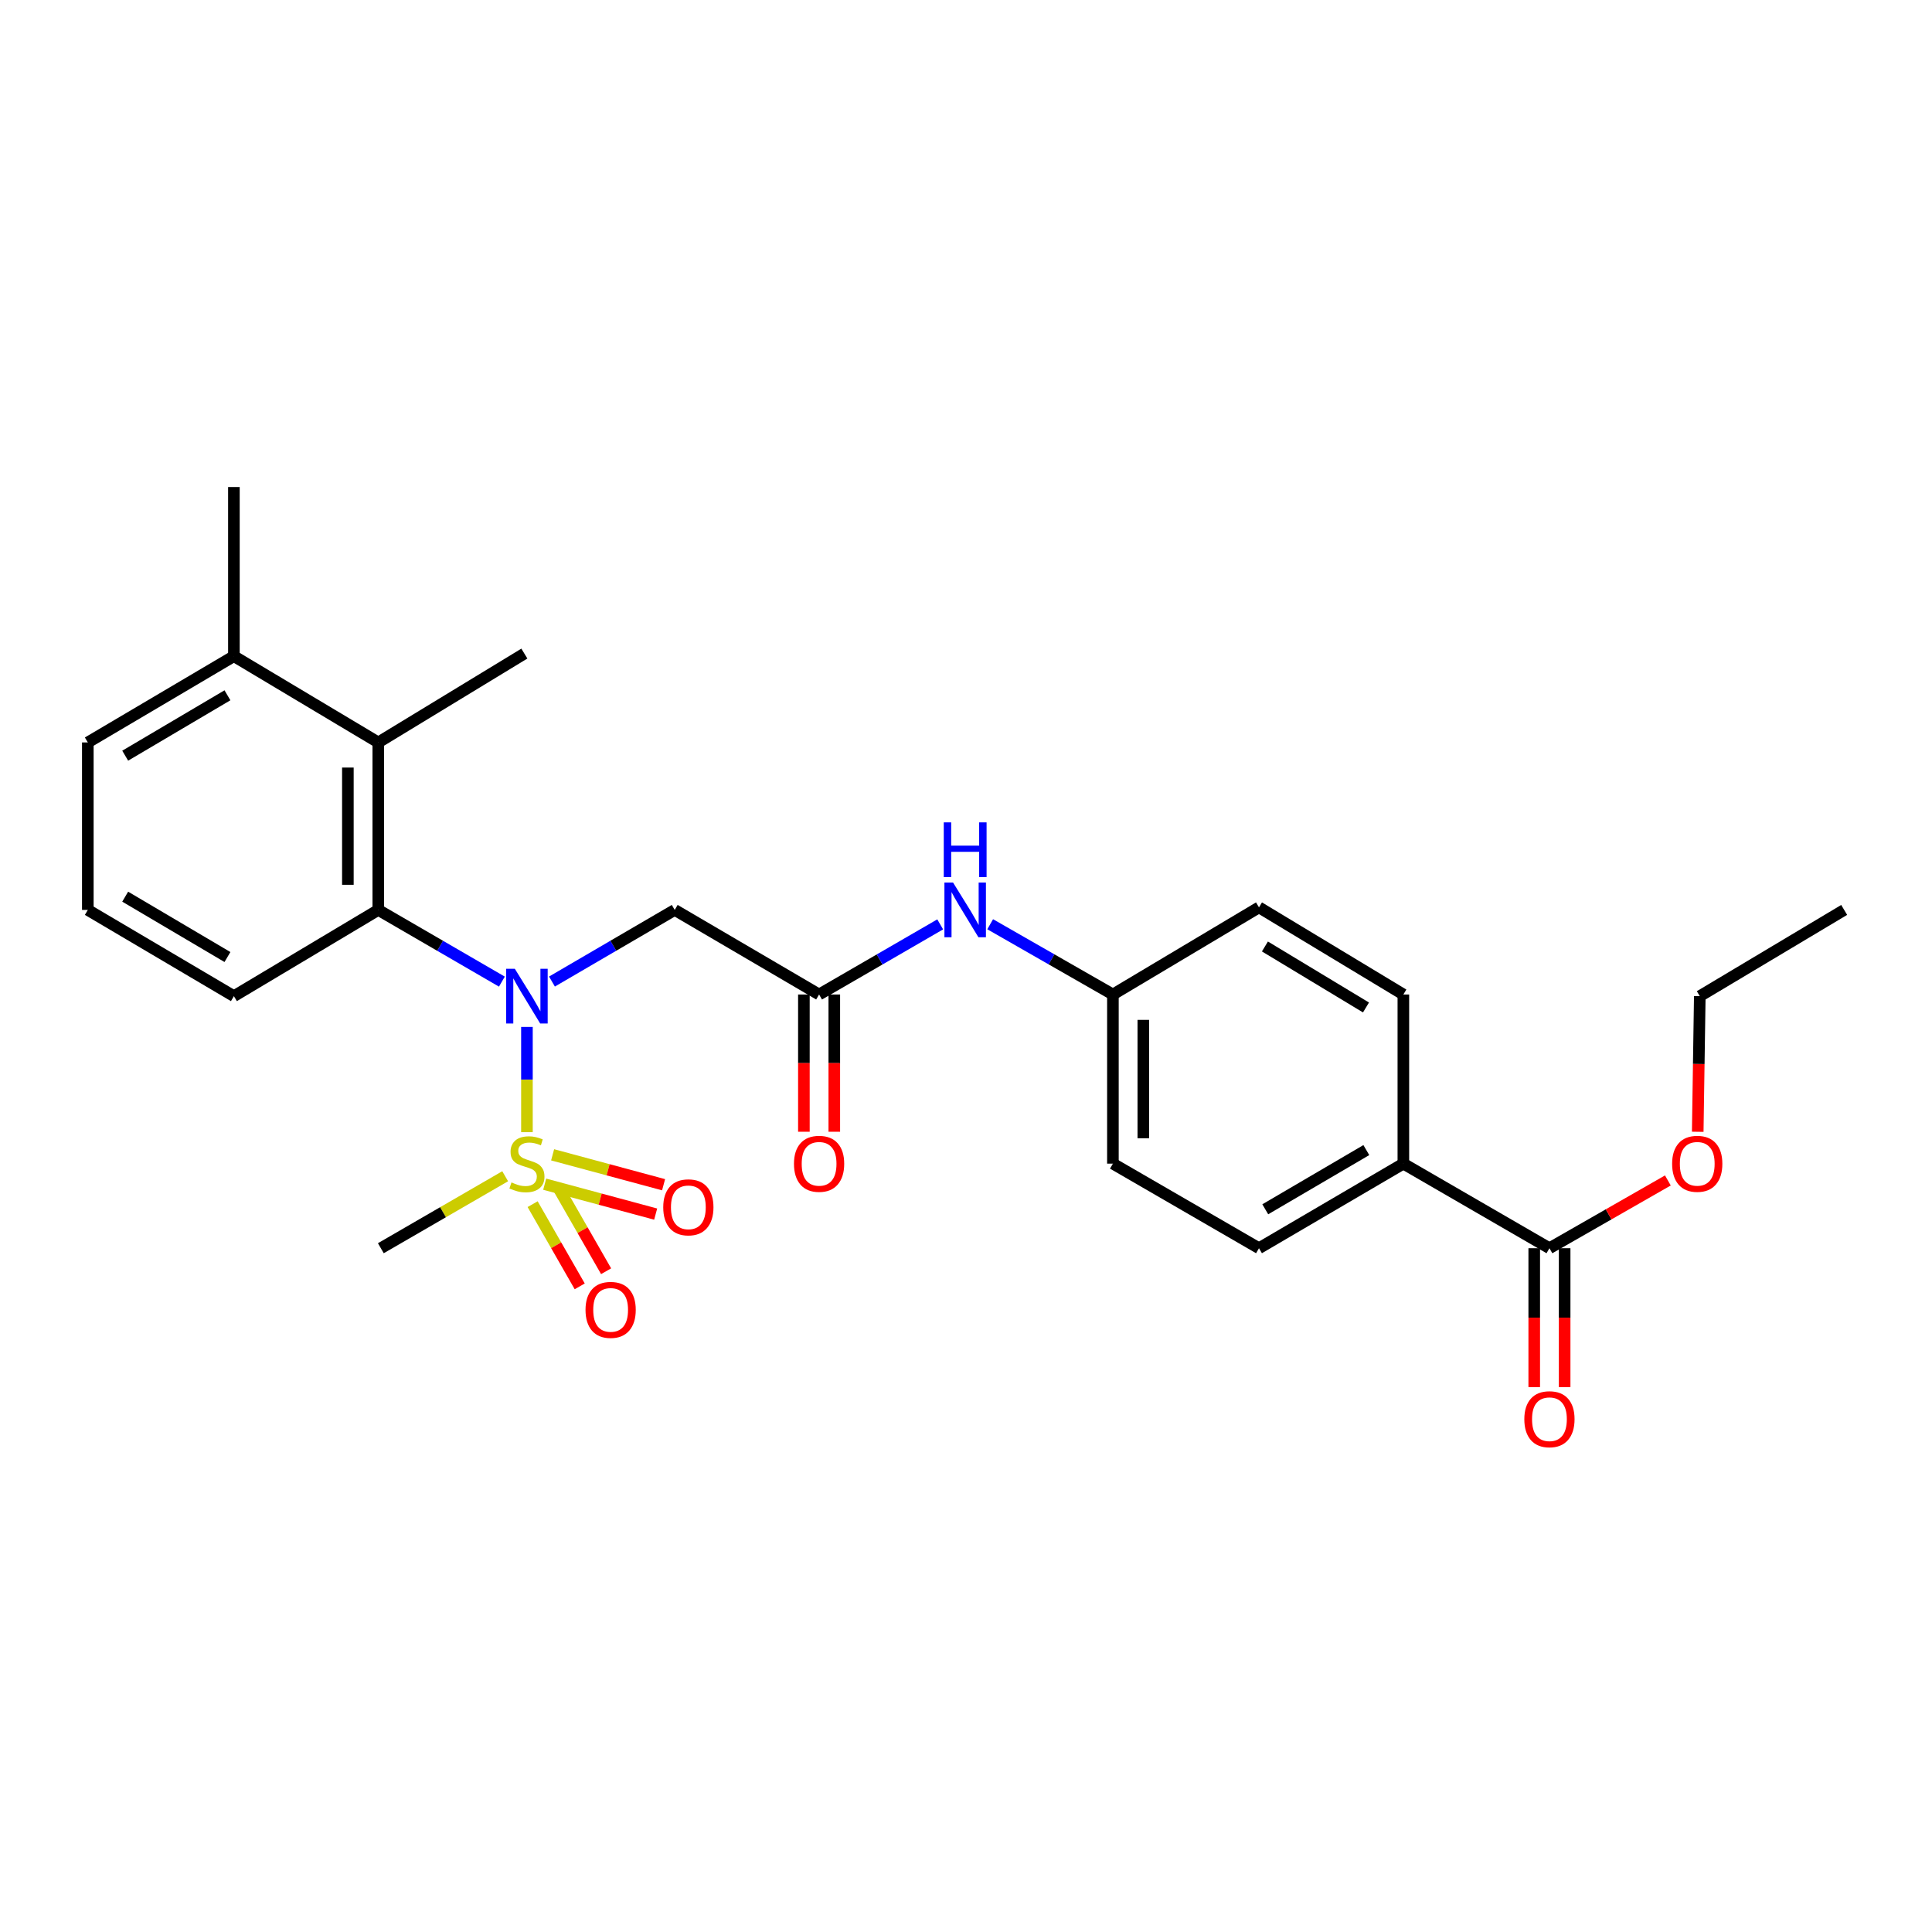 <?xml version='1.0' encoding='iso-8859-1'?>
<svg version='1.1' baseProfile='full'
              xmlns='http://www.w3.org/2000/svg'
                      xmlns:rdkit='http://www.rdkit.org/xml'
                      xmlns:xlink='http://www.w3.org/1999/xlink'
                  xml:space='preserve'
width='1000px' height='1000px' viewBox='0 0 1000 1000'>
<!-- END OF HEADER -->
<rect style='opacity:1.0;fill:#FFFFFF;stroke:none' width='1000' height='1000' x='0' y='0'> </rect>
<path class='bond-0' d='M 272.74,586.012 L 272.74,558.77' style='fill:none;fill-rule:evenodd;stroke:#CCCC00;stroke-width:6px;stroke-linecap:butt;stroke-linejoin:miter;stroke-opacity:1' />
<path class='bond-0' d='M 272.74,558.77 L 272.74,531.529' style='fill:none;fill-rule:evenodd;stroke:#0000FF;stroke-width:6px;stroke-linecap:butt;stroke-linejoin:miter;stroke-opacity:1' />
<path class='bond-6' d='M 275.686,623.27 L 287.874,644.543' style='fill:none;fill-rule:evenodd;stroke:#CCCC00;stroke-width:6px;stroke-linecap:butt;stroke-linejoin:miter;stroke-opacity:1' />
<path class='bond-6' d='M 287.874,644.543 L 300.063,665.815' style='fill:none;fill-rule:evenodd;stroke:#FF0000;stroke-width:6px;stroke-linecap:butt;stroke-linejoin:miter;stroke-opacity:1' />
<path class='bond-6' d='M 289.344,615.445 L 301.532,636.717' style='fill:none;fill-rule:evenodd;stroke:#CCCC00;stroke-width:6px;stroke-linecap:butt;stroke-linejoin:miter;stroke-opacity:1' />
<path class='bond-6' d='M 301.532,636.717 L 313.721,657.989' style='fill:none;fill-rule:evenodd;stroke:#FF0000;stroke-width:6px;stroke-linecap:butt;stroke-linejoin:miter;stroke-opacity:1' />
<path class='bond-7' d='M 281.935,612.93 L 310.652,620.673' style='fill:none;fill-rule:evenodd;stroke:#CCCC00;stroke-width:6px;stroke-linecap:butt;stroke-linejoin:miter;stroke-opacity:1' />
<path class='bond-7' d='M 310.652,620.673 L 339.37,628.416' style='fill:none;fill-rule:evenodd;stroke:#FF0000;stroke-width:6px;stroke-linecap:butt;stroke-linejoin:miter;stroke-opacity:1' />
<path class='bond-7' d='M 286.033,597.731 L 314.75,605.474' style='fill:none;fill-rule:evenodd;stroke:#CCCC00;stroke-width:6px;stroke-linecap:butt;stroke-linejoin:miter;stroke-opacity:1' />
<path class='bond-7' d='M 314.75,605.474 L 343.468,613.217' style='fill:none;fill-rule:evenodd;stroke:#FF0000;stroke-width:6px;stroke-linecap:butt;stroke-linejoin:miter;stroke-opacity:1' />
<path class='bond-15' d='M 261.476,608.82 L 229.299,627.449' style='fill:none;fill-rule:evenodd;stroke:#CCCC00;stroke-width:6px;stroke-linecap:butt;stroke-linejoin:miter;stroke-opacity:1' />
<path class='bond-15' d='M 229.299,627.449 L 197.121,646.077' style='fill:none;fill-rule:evenodd;stroke:#000000;stroke-width:6px;stroke-linecap:butt;stroke-linejoin:miter;stroke-opacity:1' />
<path class='bond-1' d='M 259.777,508.088 L 227.789,489.531' style='fill:none;fill-rule:evenodd;stroke:#0000FF;stroke-width:6px;stroke-linecap:butt;stroke-linejoin:miter;stroke-opacity:1' />
<path class='bond-1' d='M 227.789,489.531 L 195.801,470.973' style='fill:none;fill-rule:evenodd;stroke:#000000;stroke-width:6px;stroke-linecap:butt;stroke-linejoin:miter;stroke-opacity:1' />
<path class='bond-2' d='M 285.694,508.05 L 317.464,489.511' style='fill:none;fill-rule:evenodd;stroke:#0000FF;stroke-width:6px;stroke-linecap:butt;stroke-linejoin:miter;stroke-opacity:1' />
<path class='bond-2' d='M 317.464,489.511 L 349.234,470.973' style='fill:none;fill-rule:evenodd;stroke:#000000;stroke-width:6px;stroke-linecap:butt;stroke-linejoin:miter;stroke-opacity:1' />
<path class='bond-4' d='M 195.801,470.973 L 195.801,384.283' style='fill:none;fill-rule:evenodd;stroke:#000000;stroke-width:6px;stroke-linecap:butt;stroke-linejoin:miter;stroke-opacity:1' />
<path class='bond-4' d='M 180.06,457.97 L 180.06,397.286' style='fill:none;fill-rule:evenodd;stroke:#000000;stroke-width:6px;stroke-linecap:butt;stroke-linejoin:miter;stroke-opacity:1' />
<path class='bond-20' d='M 195.801,470.973 L 121.065,515.608' style='fill:none;fill-rule:evenodd;stroke:#000000;stroke-width:6px;stroke-linecap:butt;stroke-linejoin:miter;stroke-opacity:1' />
<path class='bond-3' d='M 349.234,470.973 L 423.961,514.751' style='fill:none;fill-rule:evenodd;stroke:#000000;stroke-width:6px;stroke-linecap:butt;stroke-linejoin:miter;stroke-opacity:1' />
<path class='bond-8' d='M 423.961,514.751 L 455.304,496.604' style='fill:none;fill-rule:evenodd;stroke:#000000;stroke-width:6px;stroke-linecap:butt;stroke-linejoin:miter;stroke-opacity:1' />
<path class='bond-8' d='M 455.304,496.604 L 486.647,478.456' style='fill:none;fill-rule:evenodd;stroke:#0000FF;stroke-width:6px;stroke-linecap:butt;stroke-linejoin:miter;stroke-opacity:1' />
<path class='bond-10' d='M 416.091,514.751 L 416.091,550.271' style='fill:none;fill-rule:evenodd;stroke:#000000;stroke-width:6px;stroke-linecap:butt;stroke-linejoin:miter;stroke-opacity:1' />
<path class='bond-10' d='M 416.091,550.271 L 416.091,585.79' style='fill:none;fill-rule:evenodd;stroke:#FF0000;stroke-width:6px;stroke-linecap:butt;stroke-linejoin:miter;stroke-opacity:1' />
<path class='bond-10' d='M 431.832,514.751 L 431.832,550.271' style='fill:none;fill-rule:evenodd;stroke:#000000;stroke-width:6px;stroke-linecap:butt;stroke-linejoin:miter;stroke-opacity:1' />
<path class='bond-10' d='M 431.832,550.271 L 431.832,585.79' style='fill:none;fill-rule:evenodd;stroke:#FF0000;stroke-width:6px;stroke-linecap:butt;stroke-linejoin:miter;stroke-opacity:1' />
<path class='bond-11' d='M 195.801,384.283 L 121.065,339.63' style='fill:none;fill-rule:evenodd;stroke:#000000;stroke-width:6px;stroke-linecap:butt;stroke-linejoin:miter;stroke-opacity:1' />
<path class='bond-21' d='M 195.801,384.283 L 271.411,338.292' style='fill:none;fill-rule:evenodd;stroke:#000000;stroke-width:6px;stroke-linecap:butt;stroke-linejoin:miter;stroke-opacity:1' />
<path class='bond-5' d='M 801.987,646.077 L 726.376,602.299' style='fill:none;fill-rule:evenodd;stroke:#000000;stroke-width:6px;stroke-linecap:butt;stroke-linejoin:miter;stroke-opacity:1' />
<path class='bond-12' d='M 794.116,646.077 L 794.116,682.023' style='fill:none;fill-rule:evenodd;stroke:#000000;stroke-width:6px;stroke-linecap:butt;stroke-linejoin:miter;stroke-opacity:1' />
<path class='bond-12' d='M 794.116,682.023 L 794.116,717.968' style='fill:none;fill-rule:evenodd;stroke:#FF0000;stroke-width:6px;stroke-linecap:butt;stroke-linejoin:miter;stroke-opacity:1' />
<path class='bond-12' d='M 809.857,646.077 L 809.857,682.023' style='fill:none;fill-rule:evenodd;stroke:#000000;stroke-width:6px;stroke-linecap:butt;stroke-linejoin:miter;stroke-opacity:1' />
<path class='bond-12' d='M 809.857,682.023 L 809.857,717.968' style='fill:none;fill-rule:evenodd;stroke:#FF0000;stroke-width:6px;stroke-linecap:butt;stroke-linejoin:miter;stroke-opacity:1' />
<path class='bond-17' d='M 801.987,646.077 L 832.636,628.538' style='fill:none;fill-rule:evenodd;stroke:#000000;stroke-width:6px;stroke-linecap:butt;stroke-linejoin:miter;stroke-opacity:1' />
<path class='bond-17' d='M 832.636,628.538 L 863.286,610.999' style='fill:none;fill-rule:evenodd;stroke:#FF0000;stroke-width:6px;stroke-linecap:butt;stroke-linejoin:miter;stroke-opacity:1' />
<path class='bond-16' d='M 512.514,478.383 L 544.277,496.567' style='fill:none;fill-rule:evenodd;stroke:#0000FF;stroke-width:6px;stroke-linecap:butt;stroke-linejoin:miter;stroke-opacity:1' />
<path class='bond-16' d='M 544.277,496.567 L 576.039,514.751' style='fill:none;fill-rule:evenodd;stroke:#000000;stroke-width:6px;stroke-linecap:butt;stroke-linejoin:miter;stroke-opacity:1' />
<path class='bond-9' d='M 726.376,602.299 L 651.649,646.077' style='fill:none;fill-rule:evenodd;stroke:#000000;stroke-width:6px;stroke-linecap:butt;stroke-linejoin:miter;stroke-opacity:1' />
<path class='bond-9' d='M 707.21,595.284 L 654.901,625.928' style='fill:none;fill-rule:evenodd;stroke:#000000;stroke-width:6px;stroke-linecap:butt;stroke-linejoin:miter;stroke-opacity:1' />
<path class='bond-28' d='M 726.376,602.299 L 726.376,514.751' style='fill:none;fill-rule:evenodd;stroke:#000000;stroke-width:6px;stroke-linecap:butt;stroke-linejoin:miter;stroke-opacity:1' />
<path class='bond-24' d='M 121.065,339.63 L 121.065,252.083' style='fill:none;fill-rule:evenodd;stroke:#000000;stroke-width:6px;stroke-linecap:butt;stroke-linejoin:miter;stroke-opacity:1' />
<path class='bond-27' d='M 121.065,339.63 L 45.455,384.283' style='fill:none;fill-rule:evenodd;stroke:#000000;stroke-width:6px;stroke-linecap:butt;stroke-linejoin:miter;stroke-opacity:1' />
<path class='bond-27' d='M 117.728,359.882 L 64.801,391.139' style='fill:none;fill-rule:evenodd;stroke:#000000;stroke-width:6px;stroke-linecap:butt;stroke-linejoin:miter;stroke-opacity:1' />
<path class='bond-13' d='M 726.376,514.751 L 651.649,469.653' style='fill:none;fill-rule:evenodd;stroke:#000000;stroke-width:6px;stroke-linecap:butt;stroke-linejoin:miter;stroke-opacity:1' />
<path class='bond-13' d='M 707.034,521.464 L 654.725,489.895' style='fill:none;fill-rule:evenodd;stroke:#000000;stroke-width:6px;stroke-linecap:butt;stroke-linejoin:miter;stroke-opacity:1' />
<path class='bond-14' d='M 651.649,646.077 L 576.039,602.299' style='fill:none;fill-rule:evenodd;stroke:#000000;stroke-width:6px;stroke-linecap:butt;stroke-linejoin:miter;stroke-opacity:1' />
<path class='bond-18' d='M 576.039,514.751 L 651.649,469.653' style='fill:none;fill-rule:evenodd;stroke:#000000;stroke-width:6px;stroke-linecap:butt;stroke-linejoin:miter;stroke-opacity:1' />
<path class='bond-19' d='M 576.039,514.751 L 576.039,602.299' style='fill:none;fill-rule:evenodd;stroke:#000000;stroke-width:6px;stroke-linecap:butt;stroke-linejoin:miter;stroke-opacity:1' />
<path class='bond-19' d='M 591.78,527.884 L 591.78,589.167' style='fill:none;fill-rule:evenodd;stroke:#000000;stroke-width:6px;stroke-linecap:butt;stroke-linejoin:miter;stroke-opacity:1' />
<path class='bond-25' d='M 878.74,585.811 L 879.275,550.71' style='fill:none;fill-rule:evenodd;stroke:#FF0000;stroke-width:6px;stroke-linecap:butt;stroke-linejoin:miter;stroke-opacity:1' />
<path class='bond-25' d='M 879.275,550.71 L 879.81,515.608' style='fill:none;fill-rule:evenodd;stroke:#000000;stroke-width:6px;stroke-linecap:butt;stroke-linejoin:miter;stroke-opacity:1' />
<path class='bond-22' d='M 121.065,515.608 L 45.455,470.973' style='fill:none;fill-rule:evenodd;stroke:#000000;stroke-width:6px;stroke-linecap:butt;stroke-linejoin:miter;stroke-opacity:1' />
<path class='bond-22' d='M 117.726,495.358 L 64.798,464.113' style='fill:none;fill-rule:evenodd;stroke:#000000;stroke-width:6px;stroke-linecap:butt;stroke-linejoin:miter;stroke-opacity:1' />
<path class='bond-23' d='M 45.455,470.973 L 45.455,384.283' style='fill:none;fill-rule:evenodd;stroke:#000000;stroke-width:6px;stroke-linecap:butt;stroke-linejoin:miter;stroke-opacity:1' />
<path class='bond-26' d='M 879.81,515.608 L 954.545,470.973' style='fill:none;fill-rule:evenodd;stroke:#000000;stroke-width:6px;stroke-linecap:butt;stroke-linejoin:miter;stroke-opacity:1' />
<path  class='atom-0' d='M 264.74 612.019
Q 265.06 612.139, 266.38 612.699
Q 267.7 613.259, 269.14 613.619
Q 270.62 613.939, 272.06 613.939
Q 274.74 613.939, 276.3 612.659
Q 277.86 611.339, 277.86 609.059
Q 277.86 607.499, 277.06 606.539
Q 276.3 605.579, 275.1 605.059
Q 273.9 604.539, 271.9 603.939
Q 269.38 603.179, 267.86 602.459
Q 266.38 601.739, 265.3 600.219
Q 264.26 598.699, 264.26 596.139
Q 264.26 592.579, 266.66 590.379
Q 269.1 588.179, 273.9 588.179
Q 277.18 588.179, 280.9 589.739
L 279.98 592.819
Q 276.58 591.419, 274.02 591.419
Q 271.26 591.419, 269.74 592.579
Q 268.22 593.699, 268.26 595.659
Q 268.26 597.179, 269.02 598.099
Q 269.82 599.019, 270.94 599.539
Q 272.1 600.059, 274.02 600.659
Q 276.58 601.459, 278.1 602.259
Q 279.62 603.059, 280.7 604.699
Q 281.82 606.299, 281.82 609.059
Q 281.82 612.979, 279.18 615.099
Q 276.58 617.179, 272.22 617.179
Q 269.7 617.179, 267.78 616.619
Q 265.9 616.099, 263.66 615.179
L 264.74 612.019
' fill='#CCCC00'/>
<path  class='atom-1' d='M 266.48 501.448
L 275.76 516.448
Q 276.68 517.928, 278.16 520.608
Q 279.64 523.288, 279.72 523.448
L 279.72 501.448
L 283.48 501.448
L 283.48 529.768
L 279.6 529.768
L 269.64 513.368
Q 268.48 511.448, 267.24 509.248
Q 266.04 507.048, 265.68 506.368
L 265.68 529.768
L 262 529.768
L 262 501.448
L 266.48 501.448
' fill='#0000FF'/>
<path  class='atom-7' d='M 303.064 677.989
Q 303.064 671.189, 306.424 667.389
Q 309.784 663.589, 316.064 663.589
Q 322.344 663.589, 325.704 667.389
Q 329.064 671.189, 329.064 677.989
Q 329.064 684.869, 325.664 688.789
Q 322.264 692.669, 316.064 692.669
Q 309.824 692.669, 306.424 688.789
Q 303.064 684.909, 303.064 677.989
M 316.064 689.469
Q 320.384 689.469, 322.704 686.589
Q 325.064 683.669, 325.064 677.989
Q 325.064 672.429, 322.704 669.629
Q 320.384 666.789, 316.064 666.789
Q 311.744 666.789, 309.384 669.589
Q 307.064 672.389, 307.064 677.989
Q 307.064 683.709, 309.384 686.589
Q 311.744 689.469, 316.064 689.469
' fill='#FF0000'/>
<path  class='atom-8' d='M 343.291 624.906
Q 343.291 618.106, 346.651 614.306
Q 350.011 610.506, 356.291 610.506
Q 362.571 610.506, 365.931 614.306
Q 369.291 618.106, 369.291 624.906
Q 369.291 631.786, 365.891 635.706
Q 362.491 639.586, 356.291 639.586
Q 350.051 639.586, 346.651 635.706
Q 343.291 631.826, 343.291 624.906
M 356.291 636.386
Q 360.611 636.386, 362.931 633.506
Q 365.291 630.586, 365.291 624.906
Q 365.291 619.346, 362.931 616.546
Q 360.611 613.706, 356.291 613.706
Q 351.971 613.706, 349.611 616.506
Q 347.291 619.306, 347.291 624.906
Q 347.291 630.626, 349.611 633.506
Q 351.971 636.386, 356.291 636.386
' fill='#FF0000'/>
<path  class='atom-9' d='M 493.311 456.813
L 502.591 471.813
Q 503.511 473.293, 504.991 475.973
Q 506.471 478.653, 506.551 478.813
L 506.551 456.813
L 510.311 456.813
L 510.311 485.133
L 506.431 485.133
L 496.471 468.733
Q 495.311 466.813, 494.071 464.613
Q 492.871 462.413, 492.511 461.733
L 492.511 485.133
L 488.831 485.133
L 488.831 456.813
L 493.311 456.813
' fill='#0000FF'/>
<path  class='atom-9' d='M 488.491 425.661
L 492.331 425.661
L 492.331 437.701
L 506.811 437.701
L 506.811 425.661
L 510.651 425.661
L 510.651 453.981
L 506.811 453.981
L 506.811 440.901
L 492.331 440.901
L 492.331 453.981
L 488.491 453.981
L 488.491 425.661
' fill='#0000FF'/>
<path  class='atom-11' d='M 410.961 602.379
Q 410.961 595.579, 414.321 591.779
Q 417.681 587.979, 423.961 587.979
Q 430.241 587.979, 433.601 591.779
Q 436.961 595.579, 436.961 602.379
Q 436.961 609.259, 433.561 613.179
Q 430.161 617.059, 423.961 617.059
Q 417.721 617.059, 414.321 613.179
Q 410.961 609.299, 410.961 602.379
M 423.961 613.859
Q 428.281 613.859, 430.601 610.979
Q 432.961 608.059, 432.961 602.379
Q 432.961 596.819, 430.601 594.019
Q 428.281 591.179, 423.961 591.179
Q 419.641 591.179, 417.281 593.979
Q 414.961 596.779, 414.961 602.379
Q 414.961 608.099, 417.281 610.979
Q 419.641 613.859, 423.961 613.859
' fill='#FF0000'/>
<path  class='atom-13' d='M 788.987 734.579
Q 788.987 727.779, 792.347 723.979
Q 795.707 720.179, 801.987 720.179
Q 808.267 720.179, 811.627 723.979
Q 814.987 727.779, 814.987 734.579
Q 814.987 741.459, 811.587 745.379
Q 808.187 749.259, 801.987 749.259
Q 795.747 749.259, 792.347 745.379
Q 788.987 741.499, 788.987 734.579
M 801.987 746.059
Q 806.307 746.059, 808.627 743.179
Q 810.987 740.259, 810.987 734.579
Q 810.987 729.019, 808.627 726.219
Q 806.307 723.379, 801.987 723.379
Q 797.667 723.379, 795.307 726.179
Q 792.987 728.979, 792.987 734.579
Q 792.987 740.299, 795.307 743.179
Q 797.667 746.059, 801.987 746.059
' fill='#FF0000'/>
<path  class='atom-18' d='M 865.489 602.379
Q 865.489 595.579, 868.849 591.779
Q 872.209 587.979, 878.489 587.979
Q 884.769 587.979, 888.129 591.779
Q 891.489 595.579, 891.489 602.379
Q 891.489 609.259, 888.089 613.179
Q 884.689 617.059, 878.489 617.059
Q 872.249 617.059, 868.849 613.179
Q 865.489 609.299, 865.489 602.379
M 878.489 613.859
Q 882.809 613.859, 885.129 610.979
Q 887.489 608.059, 887.489 602.379
Q 887.489 596.819, 885.129 594.019
Q 882.809 591.179, 878.489 591.179
Q 874.169 591.179, 871.809 593.979
Q 869.489 596.779, 869.489 602.379
Q 869.489 608.099, 871.809 610.979
Q 874.169 613.859, 878.489 613.859
' fill='#FF0000'/>
</svg>
